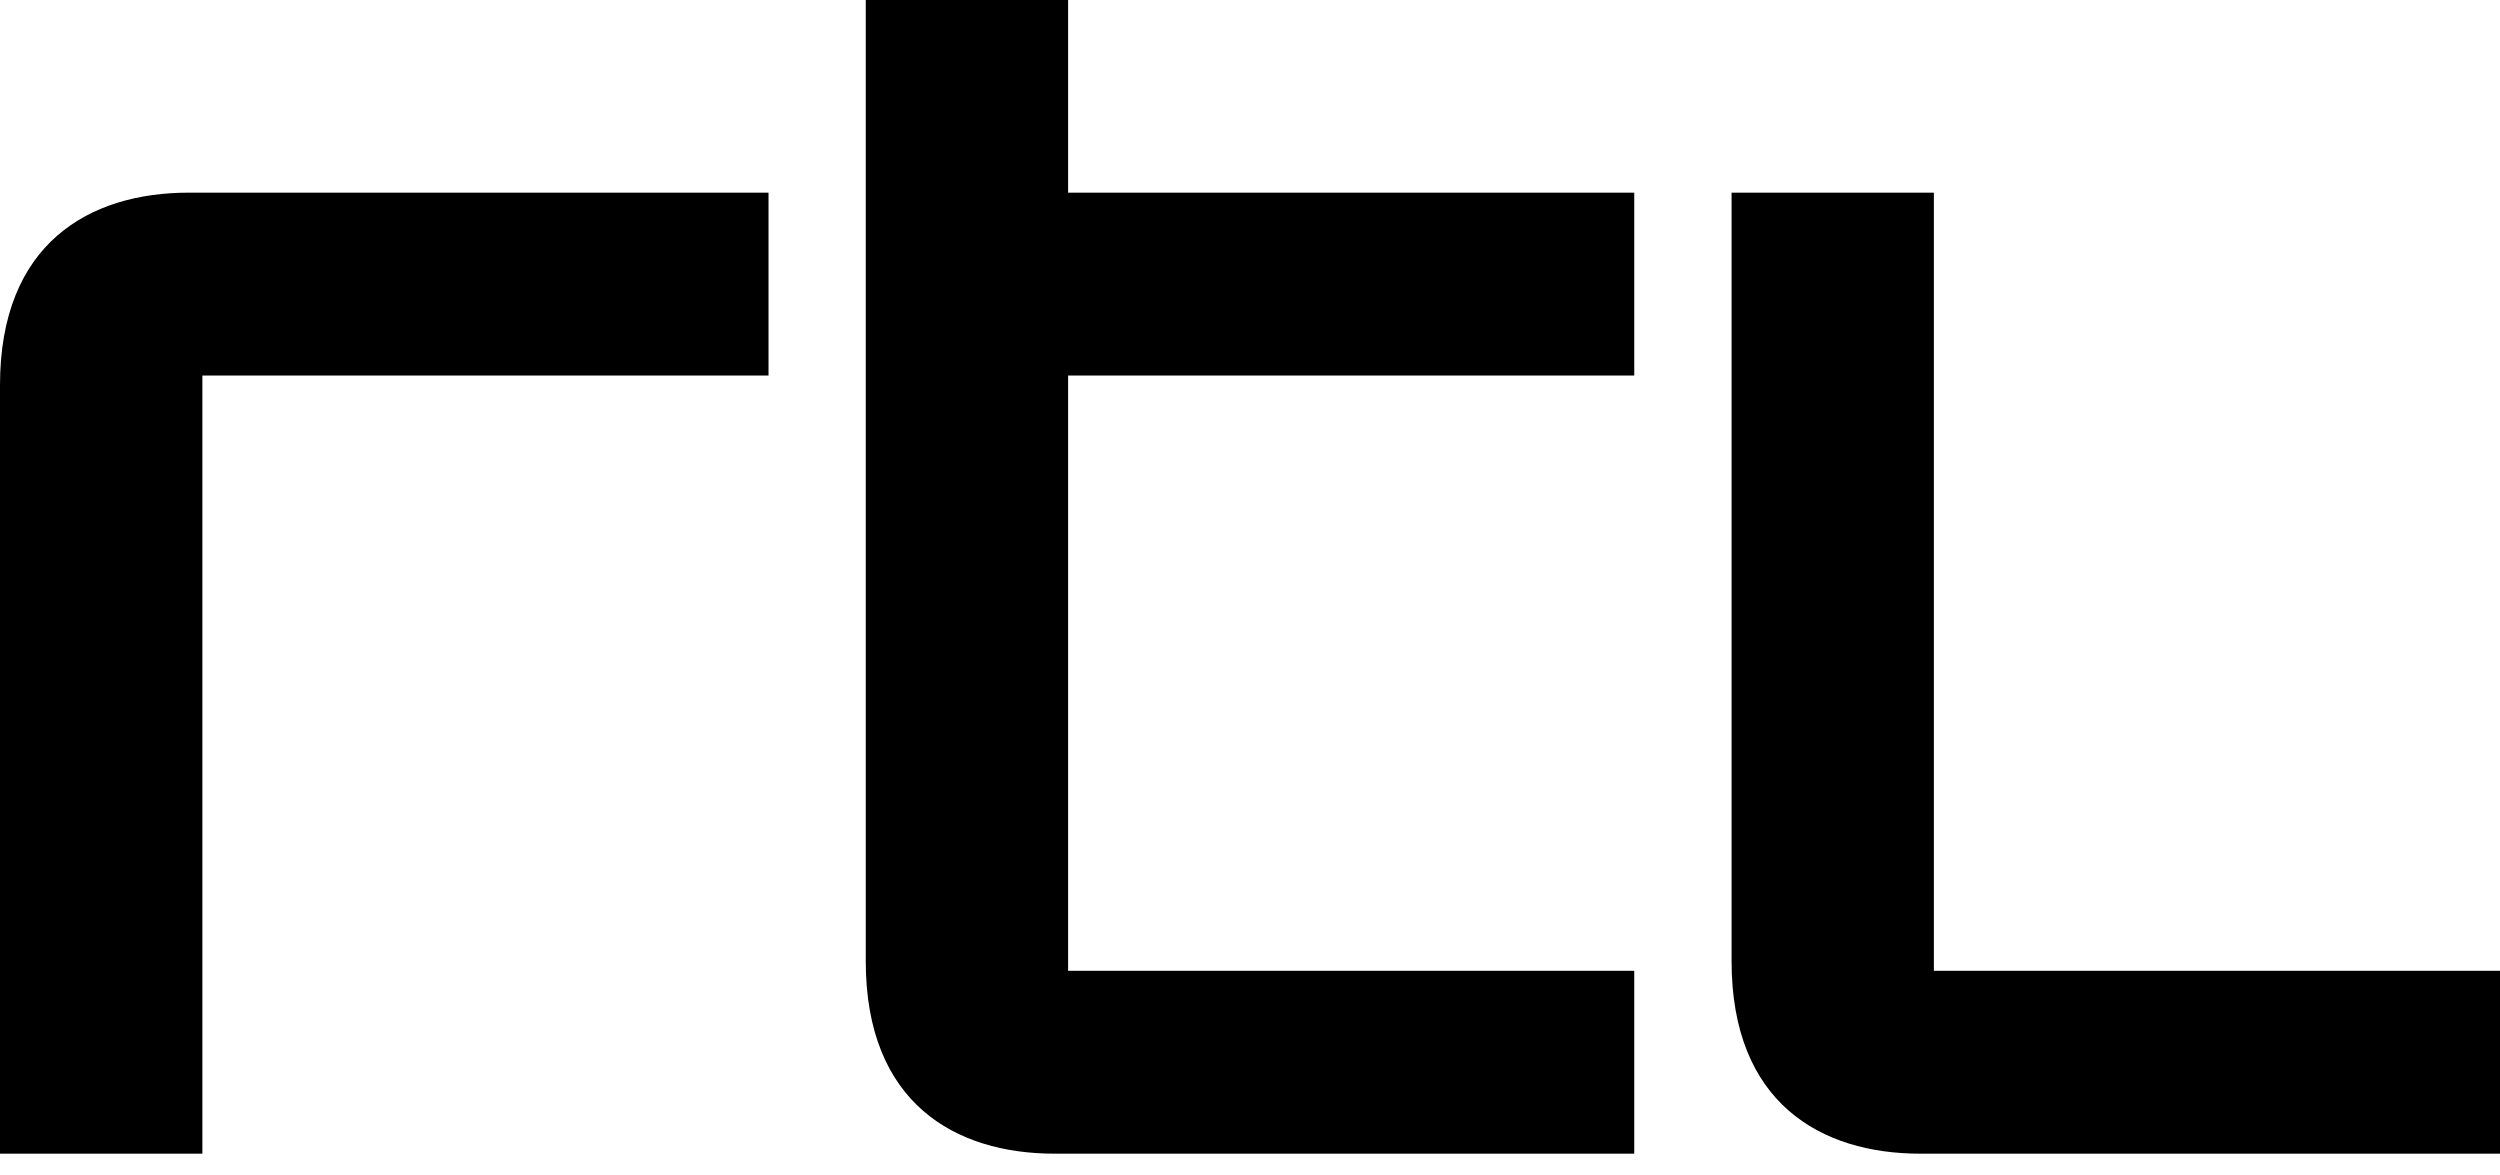<svg xmlns="http://www.w3.org/2000/svg" viewBox="0 0 100 47"><title>RTL</title><g id="Symbols" stroke="none" stroke-width="1" fill="currentColor" fill-rule="evenodd"><g id="Logo" transform="translate(0, -17)" fill="currentColor"><path d="M0,63.147 L0,32.41 C0,26.729 3.582,24.706 7.55,24.706 L30.741,24.706 L30.741,32.02 L8.095,32.02 L8.095,63.147 L0,63.147 Z M42.724,32.02 L42.724,55.833 L65.37,55.833 L65.37,63.147 L42.181,63.147 C38.212,63.147 34.63,61.124 34.63,55.445 L34.63,17 L42.724,17 L42.724,24.706 L65.37,24.706 L65.37,32.02 L42.724,32.02 Z M77.355,55.833 L100,55.833 L100,63.147 L76.809,63.147 C72.841,63.147 69.263,61.124 69.263,55.445 L69.263,24.706 L77.355,24.706 L77.355,55.833 Z"/></g></g></svg>